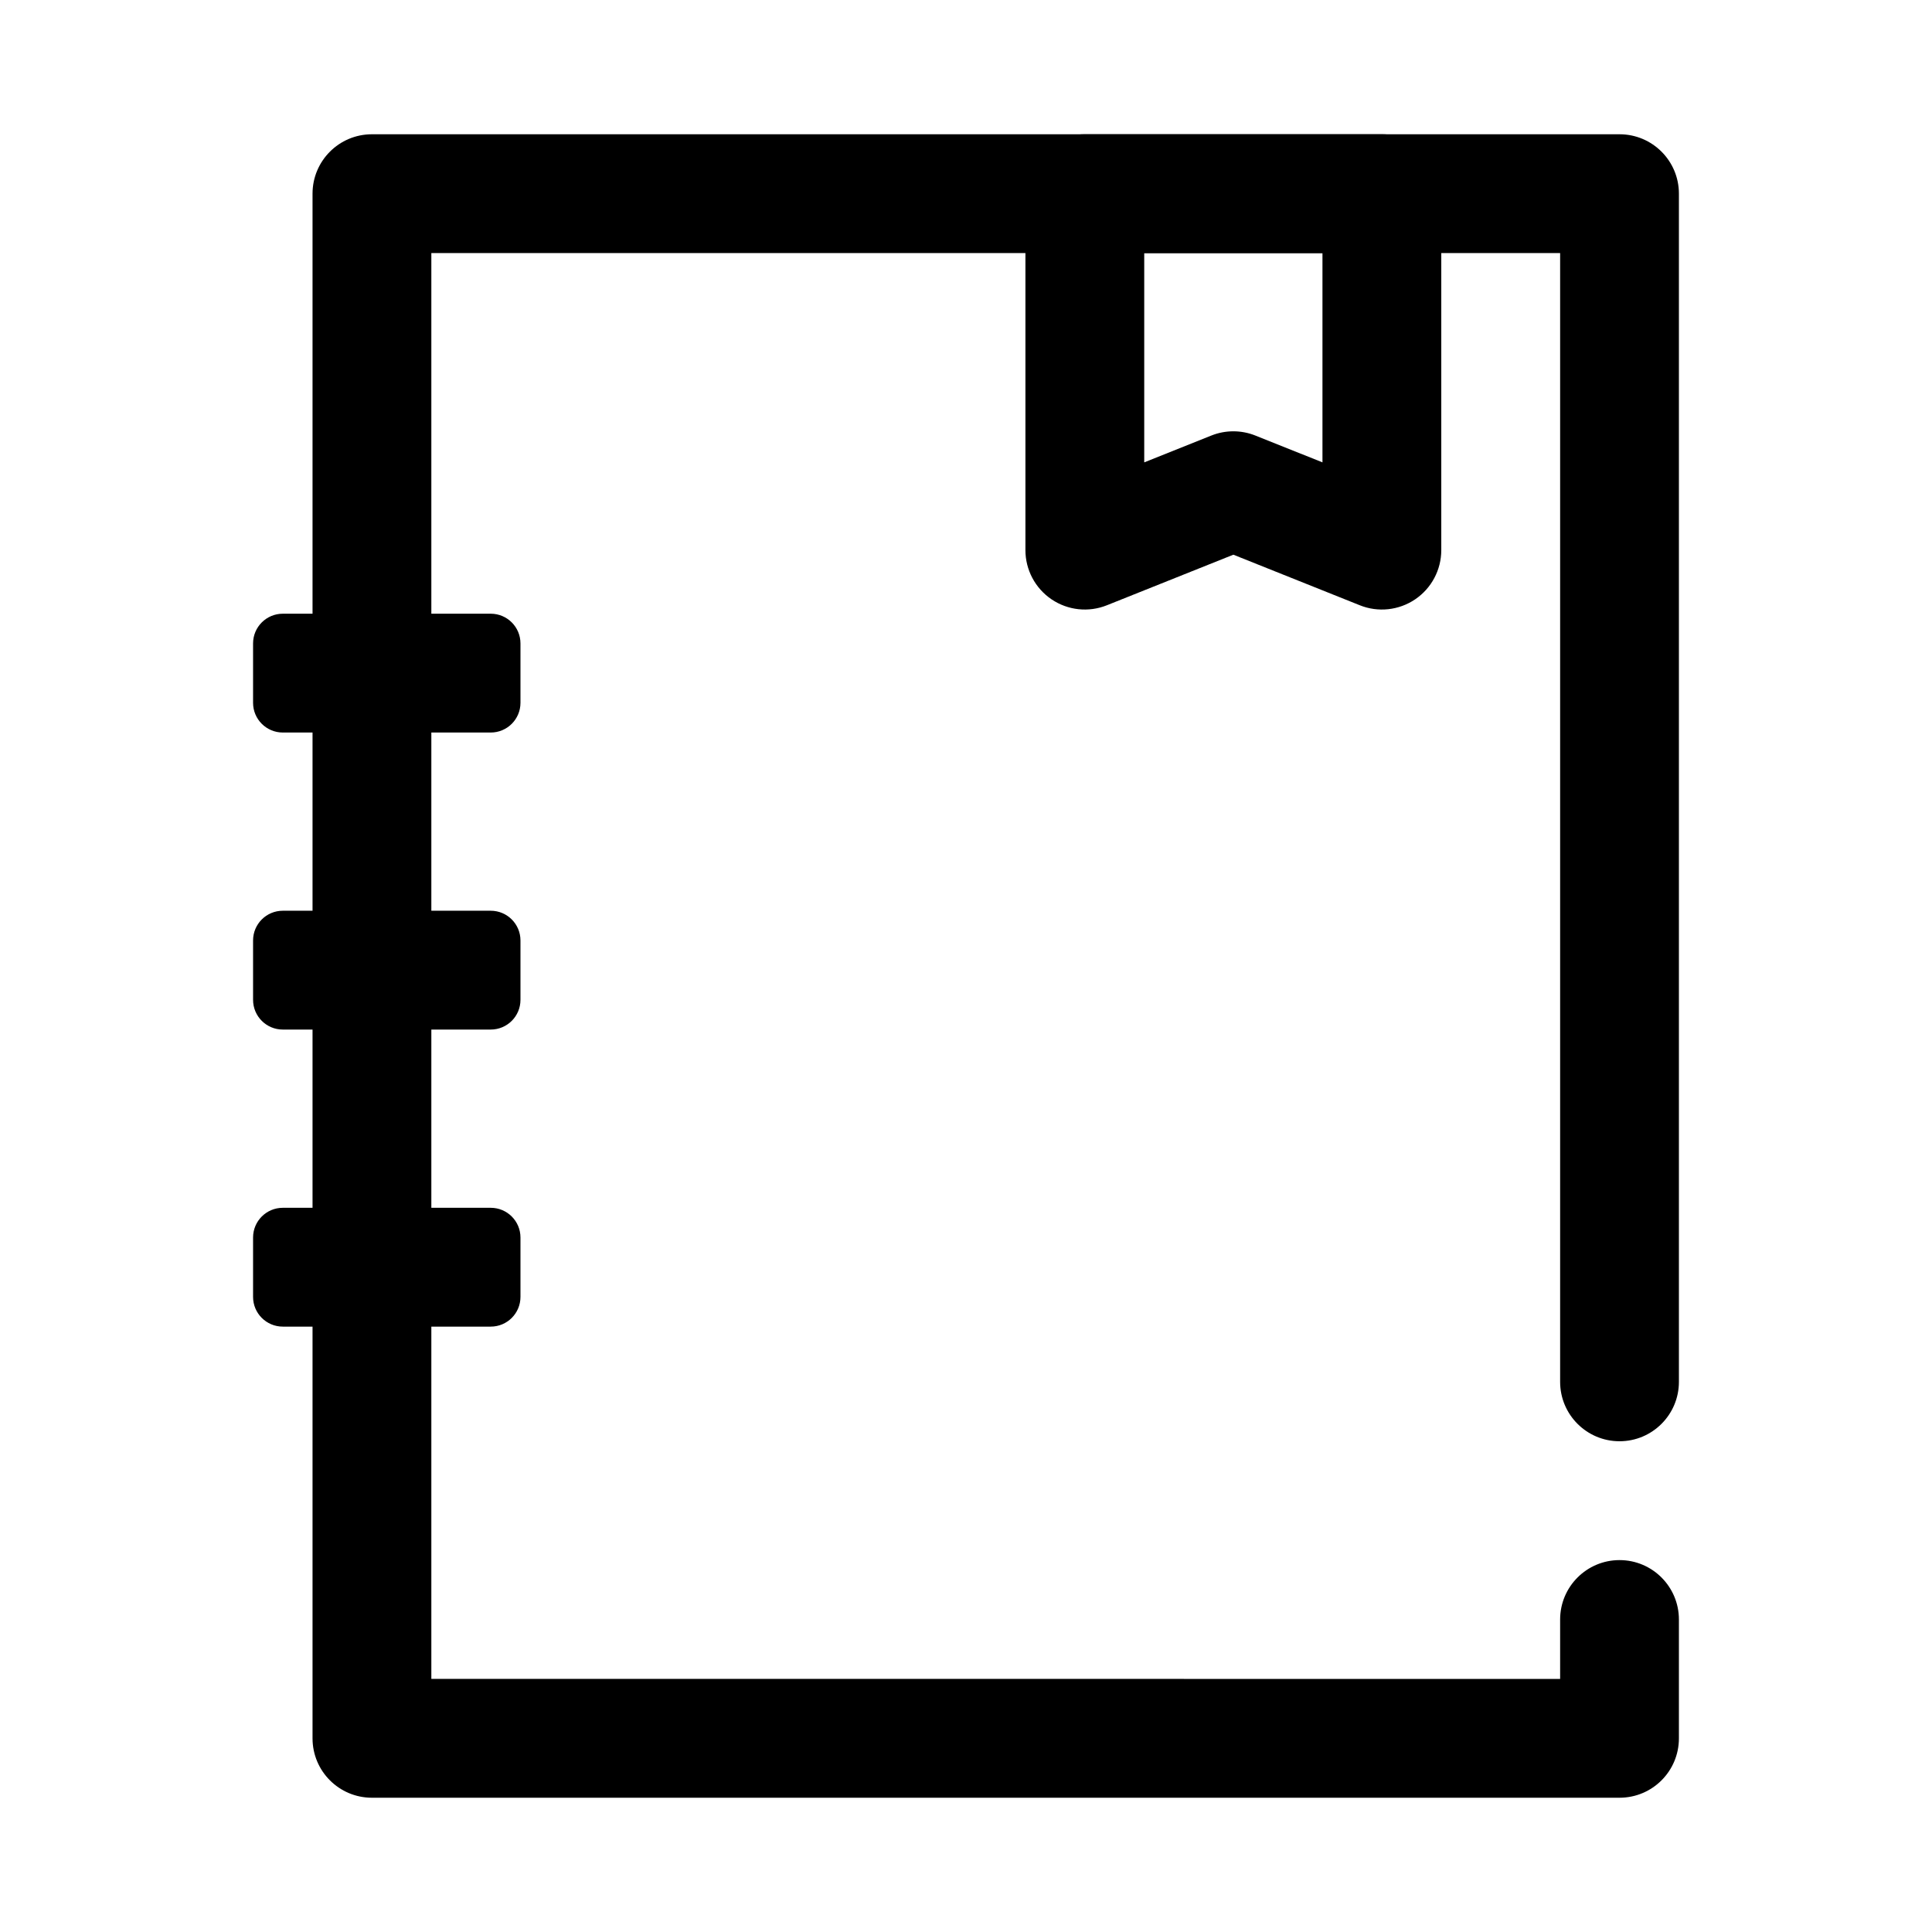 <?xml version="1.0" encoding="UTF-8"?>
<!-- Uploaded to: SVG Repo, www.svgrepo.com, Generator: SVG Repo Mixer Tools -->
<svg fill="#000000" width="800px" height="800px" version="1.1" viewBox="144 144 512 512" xmlns="http://www.w3.org/2000/svg">
 <g fill-rule="evenodd">
  <path d="m557.45 588.93v-15.742c0-8.691 7.051-15.746 15.742-15.746 8.688 0 15.738 7.055 15.738 15.746v31.488c0 8.699-7.043 15.742-15.738 15.742h-330.63c-8.695 0-15.738-7.043-15.738-15.742v-409.35c0-8.695 7.043-15.742 15.738-15.742h330.63c8.695 0 15.738 7.047 15.738 15.742v314.88c0 8.691-7.051 15.742-15.738 15.742-8.691 0-15.742-7.051-15.742-15.742v-299.14h-299.14v377.86z"/>
  <path d="m281.93 393.23c0-4.348-3.527-7.875-7.879-7.875h-55.105c-4.352 0-7.879 3.527-7.879 7.875v15.742c0 4.348 3.527 7.871 7.879 7.871h55.105c4.352 0 7.879-3.523 7.879-7.871z"/>
  <path d="m281.93 314.51c0-4.344-3.527-7.871-7.879-7.871h-55.105c-4.352 0-7.879 3.527-7.879 7.871v15.746c0 4.344 3.527 7.871 7.879 7.871h55.105c4.352 0 7.879-3.527 7.879-7.871z"/>
  <path d="m281.93 471.95c0-4.344-3.527-7.871-7.879-7.871h-55.105c-4.352 0-7.879 3.527-7.879 7.871v15.746c0 4.344 3.527 7.871 7.879 7.871h55.105c4.352 0 7.879-3.527 7.879-7.871z"/>
  <path d="m470.85 291-33.512 13.402c-4.852 1.949-10.348 1.352-14.672-1.574-4.328-2.93-6.918-7.812-6.918-13.039v-94.465c0-8.688 7.047-15.746 15.742-15.746h78.719c8.695 0 15.746 7.059 15.746 15.746v94.465c0 5.227-2.594 10.109-6.918 13.039-4.328 2.926-9.824 3.523-14.672 1.574zm23.617-24.469v-55.457h-47.234v55.457l17.77-7.102c3.754-1.504 7.941-1.504 11.695 0z"/>
 </g>
</svg>